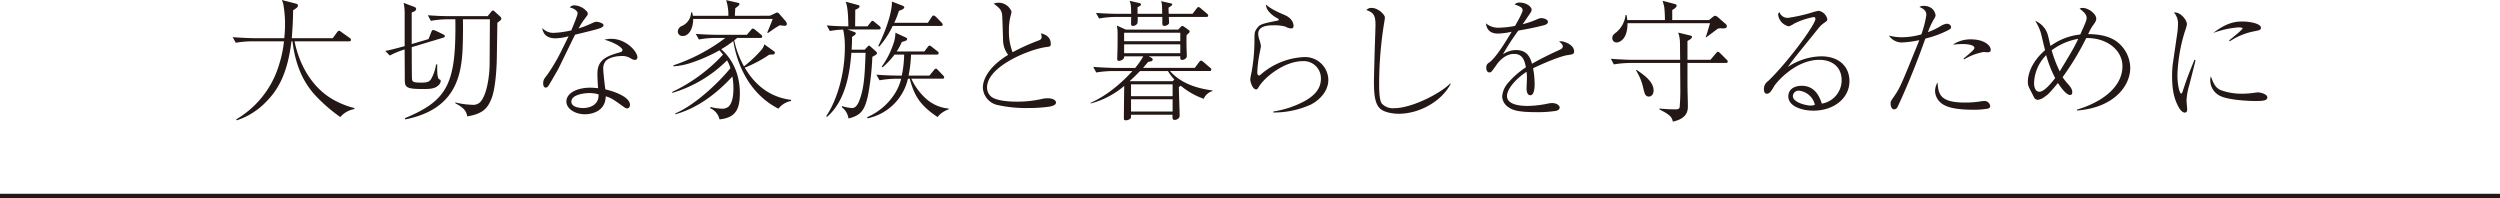 <svg xmlns="http://www.w3.org/2000/svg" width="768.037" height="60.942" viewBox="0 0 768.037 60.942">
  <defs>
    <style>
      .cls-1 {
        fill: #231815;
      }
    </style>
  </defs>
  <g id="レイヤー_2" data-name="レイヤー 2">
    <g id="メイン">
      <g>
        <g>
          <line class="cls-1" y1="60.235" x2="768.037" y2="60.235"/>
          <rect class="cls-1" y="59.53" width="768.037" height="1.412"/>
        </g>
        <g>
          <path class="cls-1" d="M104.545,35.956A48.717,48.717,0,0,1,97.1,29.548c-3.6-3.8-6.286-8.967-7.246-16.856h-.323c-1.28,10.851-4.764,15.577-7.886,18.7a21.945,21.945,0,0,1-8.891,5.567l-.2-.282A29.131,29.131,0,0,0,84.566,23.1a37.688,37.688,0,0,0,2.681-10.41H77.6a32.858,32.858,0,0,0-5.167.441l-.96-1.721c3,.24,5.926.32,6.687.32h9.169a37.98,37.98,0,0,0,.24-4.406,34.188,34.188,0,0,0-.439-5.445A5.023,5.023,0,0,0,86.566,0l4.2,1.081c.482.119.761.24.761.64,0,.519-.56.842-1.481,1.44,0,1.283-.039,3.8-.4,8.571h12.573l1.321-1.8c.24-.32.4-.48.6-.48s.32.08.759.4l2.524,1.8a.722.722,0,0,1,.4.6c0,.362-.32.442-.6.442H90.491c1.44,7.086,5.164,13.933,11.572,17.736a25.819,25.819,0,0,0,6.807,2.764v.32A7.285,7.285,0,0,0,104.545,35.956Z"/>
          <path class="cls-1" d="M136.171,11.572l-9.691,2.921c.039,1.6,0,9.409.119,9.972s.2.918,2.844.918c1.763,0,2.563-.24,3.123-1.321a13.455,13.455,0,0,0,1.4-4.243l.361-.041c-.041,2-.041,4.2.6,4.565.4.2.479.24.479.56a2.2,2.2,0,0,1-.921,1.482c-1.081.921-2.681.962-4.444.962-5.486,0-5.685-.521-5.685-3.164,0-2.521-.041-6.488-.041-9.009a27.56,27.56,0,0,0-4.565,1.881l-1.4-1.4c1.242-.24,2.6-.56,5.967-1.481V4.524A15.767,15.767,0,0,0,124,.88l3.282,1.241c.32.119.56.32.56.6,0,.6-.64.838-1.36,1.12v9.69l5.164-1.523.842-2.121c.2-.521.361-.681.562-.681a4.291,4.291,0,0,1,.72.2l2.323,1.12c.278.121.56.281.56.6C136.651,11.37,136.411,11.53,136.171,11.572Zm16.617-4.566v.522l-.16,10.49c-.08,4.083-.563,9.688-1.642,12.292-1.081,2.681-2.4,4.645-7.447,5.445-.282-2.121-1.843-3-3.724-4.085l.118-.2a23.276,23.276,0,0,0,5.087.72,3.109,3.109,0,0,0,2.4-.72c2.322-2.284,3-8.849,3-11.892l.08-13.053v-.6h-8.287c.039,1.2.039,3.363,0,5.807-.16,9.527-.761,21.54-17.659,24.944l-.2-.361c13.293-5.484,15.814-10.73,15.536-30.39h-2.364a29.645,29.645,0,0,0-5.164.48l-.921-1.721c2.041.16,4.565.281,6.645.281h11.734l1.04-1.282c.2-.24.32-.442.56-.442a.57.57,0,0,1,.48.24l1.6,1.443c.32.32.521.48.521.8S153.908,6.165,152.788,7.006Z"/>
          <path class="cls-1" d="M177.445,4.082c0-.479-.56-1.359-2.4-1.8a1.768,1.768,0,0,1,1.523-.64,5.449,5.449,0,0,1,3.522,1.68,1.191,1.191,0,0,1,.48.963c0,.278-.119.4-.919,1.481a18.463,18.463,0,0,0-1.884,2.963,28.758,28.758,0,0,0,3.564-1.363c1.242-.56,1.482-.679,1.962-.679.4,0,2.124.4,2.124,1.04,0,.48-.762.8-.842.842-.921.361-1.6.56-7.889,2.082-.88,1.642-4.924,10.129-5.324,10.811-.521.88-2.8,4.924-3.042,5.125a.881.881,0,0,1-.682.32c-.24,0-.761-.16-.761-1.241,0-1.12.32-1.52,1.161-2.563a56.329,56.329,0,0,0,4.726-8.088c.681-1.321,1.481-3,1.922-3.884a15.932,15.932,0,0,1-4.085.64c-3.564,0-3.925-2.521-4-3.164a4.556,4.556,0,0,0,3.525,1.484,28.421,28.421,0,0,0,5.4-.761C175.523,9.208,177.445,4.882,177.445,4.082Zm10.372,7.848c4.565,0,8.008,3.926,8.008,5.685a.775.775,0,0,1-.8.8,2.924,2.924,0,0,1-1-.32,4.838,4.838,0,0,0-3.084-.883c-1.642,0-3.766.442-4.805,1.482a3.463,3.463,0,0,0-.8,2.6c0,1.081.48,5.045.64,6.165,3.845.883,7.566,2.684,7.566,4.725,0,.761-.439,1.123-.88,1.123a1.884,1.884,0,0,1-.88-.362c-3.365-2.4-3.884-2.8-5.685-3.362-.121,5.244-5.407,5.525-6.367,5.525-3,0-5.726-1.641-5.726-3.925,0-2.681,3.484-4.243,7.246-4.243a20.344,20.344,0,0,1,2.483.16c-.2-3.244-.2-3.605-.2-4.446,0-4.124,2.522-5.366,6.885-6.565.32-.08.8-.2.8-.762,0-.441-.963-1.12-1.523-1.481a16.821,16.821,0,0,0-4-1.641A7.586,7.586,0,0,1,187.817,11.93Zm-6.766,16.659c-1.523,0-5.528.479-5.528,2.642,0,1.641,2.444,1.961,3.6,1.961,1.28,0,4.924-.48,4.764-4.2A9.806,9.806,0,0,0,181.051,28.589Z"/>
          <path class="cls-1" d="M239.141,33.394c-10.369-5.327-13.133-16.137-13.853-20.782a34.093,34.093,0,0,1-3.724,2.521c1.721,1.442,5.727,5.726,5.727,13.456,0,4.6-1,7.566-6.248,8.087a4.893,4.893,0,0,0-2.883-3.442l.121-.362a17.433,17.433,0,0,0,3.4.522,3.036,3.036,0,0,0,2.24-.723c1.283-1.4,1.4-4.044,1.4-5.4a20.662,20.662,0,0,0-.32-3.765c-4.844,5.247-10.651,9.69-17.539,11.613v-.281c5.967-2.522,13.136-9.249,16.94-13.9a10.714,10.714,0,0,0-1.043-2.4,39.612,39.612,0,0,1-16.857,10.01l.039-.32a50.658,50.658,0,0,0,15.577-11.45c-.519-.681-.761-.963-1.081-1.321a49.836,49.836,0,0,1-8.849,3.883,21.766,21.766,0,0,1-5.286,1.04v-.32a55.633,55.633,0,0,0,15.939-8.407h-3a28.748,28.748,0,0,0-5.125.48l-.963-1.722c3,.24,5.928.279,6.648.279h9.05l1.2-1.4c.32-.4.441-.519.64-.519a1.606,1.606,0,0,1,.723.4l1.76,1.44c.2.2.4.361.4.64,0,.361-.359.4-.6.4h-7.128a4.79,4.79,0,0,1-.88.72,27.545,27.545,0,0,0,3,8.007,37.448,37.448,0,0,0,5.446-5.163,4.188,4.188,0,0,0,.8-1.6l2.563,1.843c.359.278.679.438.679.72a.528.528,0,0,1-.48.559c-.2,0-1.12.042-1.28.08a37.7,37.7,0,0,1-7.49,3.964c2.044,3.446,6.127,8.891,14.215,9.892v.359A6.335,6.335,0,0,0,239.141,33.394Zm1.964-25.466c-.2,0-1.363-.122-1.6-.16-.281.2-1.6.96-1.842,1.161-.279.2-1.482,1.04-1.722,1.2l-.24-.121c.522-1.2,1.443-3.482,1.683-4.2H212.955c.039,2.764-1.2,5.246-3.2,5.246a1.394,1.394,0,0,1-1.522-1.321,1.959,1.959,0,0,1,1.081-1.683,4.689,4.689,0,0,0,3-4.242h.32c.119.518.16.64.24,1.04h10.89a14.909,14.909,0,0,0-.678-4.805L226.449.8c.4.08.72.16.72.441,0,.359-.521.759-1.28,1.28-.08,1.641-.121,1.8-.121,2.323H236.5l1.562-.72c.482-.281.562-.281.681-.281a1.132,1.132,0,0,1,.723.479L241.3,6.446a1.832,1.832,0,0,1,.442.88A.605.605,0,0,1,241.105,7.928Z"/>
          <path class="cls-1" d="M269.964,9.048h-9.611l1.843.681c.4.16.72.24.72.521,0,.4-.72.8-1.161,1.082,0,1.04,0,2.16-.119,3.922h4l.723-.761c.439-.439.48-.48.64-.48.119,0,.279.121.56.4L269,15.7a.986.986,0,0,1,.438.678c0,.361-1,.841-1.44,1.081a82.749,82.749,0,0,1-1.282,11.572c-1.04,4.927-2.243,6.408-6.047,7.368a5.224,5.224,0,0,0-2.08-3.484l.119-.32a12.424,12.424,0,0,0,3.084.6c1.2,0,1.843-1.442,2.041-1.881,1.721-4.085,1.843-8.73,2.083-15.1h-4.364c-.441,5.887-1.683,14.736-7.489,19.7l-.24-.24c3.2-4.645,5.726-12.813,5.726-21.061a23.421,23.421,0,0,0-.521-5.525,27.294,27.294,0,0,0-4.083.439l-.962-1.722c1.961.16,3.964.282,6.648.282-.042-2-.08-5.807-.842-7.569l3.724,1c.2.041.56.16.56.4,0,.6-1.04.963-1.321,1.081,0,.48-.039,4.607-.039,5.087h3.8l.88-1.123c.281-.359.4-.56.681-.56.16,0,.2.041.682.441l1.44,1.162a.94.94,0,0,1,.361.64C270.565,9.009,270.245,9.048,269.964,9.048Zm18.059,26.908c-3.285-2.242-5.688-4.405-7.169-7.767a23.957,23.957,0,0,1-1.36-4.006h-.563a16.1,16.1,0,0,1-12.41,12.173l-.121-.361a18.944,18.944,0,0,0,8.849-7.806,15.619,15.619,0,0,0,1.6-4.006h-1.523a32.835,32.835,0,0,0-5.125.48l-.96-1.721c3,.24,5.925.281,6.645.281h1.161a34.918,34.918,0,0,0,.723-6.446h-2.965a24.506,24.506,0,0,1-3.683,3.922l-.24-.24a25.023,25.023,0,0,0,3.523-6.846,10.5,10.5,0,0,0,.681-3.564l3.122,1.443c.32.16.48.24.48.48,0,.518-.758.681-1.641.921a17.91,17.91,0,0,1-1.561,2.921h8.488l1-1.321c.281-.359.4-.48.6-.48s.362.121.72.4l1.683,1.321a.861.861,0,0,1,.4.6c0,.4-.359.441-.6.441h-7.887a40.043,40.043,0,0,1-.761,6.446h6.408l1.28-1.561c.32-.4.441-.563.72-.563.2,0,.24.042.642.442l1.52,1.6c.282.279.362.4.362.64,0,.362-.32.4-.6.4h-9.489a18.83,18.83,0,0,0,4.2,5.845,12,12,0,0,0,7.288,3.324v.24A7.469,7.469,0,0,0,288.023,35.956Zm1-27.99H274.248a27.362,27.362,0,0,1-4.124,6.328l-.32-.121c3.324-6.927,4.284-11.53,4.2-13.693l3.324,1.28c.08.041.479.2.479.48,0,.521-1.039.883-1.641,1.081a26.83,26.83,0,0,1-1.442,3.685h10.33l1.161-1.762c.282-.442.442-.48.6-.48.281,0,.64.361.72.4l1.724,1.762a1.169,1.169,0,0,1,.358.64C289.623,7.928,289.345,7.966,289.022,7.966Z"/>
          <path class="cls-1" d="M318.929,12.49c.681-.24,1.081-.48,1.081-1.12a3.523,3.523,0,0,0-.24-1.12c1.763.359,3.043,1.4,3.043,3.2,0,.841-.2.841-1.4,1-5.285.72-18.178,5.967-18.178,12.413a3.63,3.63,0,0,0,.96,2.521c1.6,1.843,7.169,1.843,8.251,1.843a34.27,34.27,0,0,0,8.046-.921,8.6,8.6,0,0,1,1.443-.122c1.04,0,2.482.4,2.482,1.322,0,.6-.642.962-1.922,1.241a45.817,45.817,0,0,1-6.687.441,40.053,40.053,0,0,1-9.13-.88,5.714,5.714,0,0,1-4.725-5.365c0-3.125,2.524-6.929,7.77-10.09a7.532,7.532,0,0,1-1.564-4.325c-.2-6.808-.24-7.528-.32-8.168a3.3,3.3,0,0,0-1-1.961,15.112,15.112,0,0,0-1.561-1.283A4.232,4.232,0,0,1,310.761,3.6a5.707,5.707,0,0,1-.16.8,17.2,17.2,0,0,0-.64,4.927,17.777,17.777,0,0,0,1.12,6.725A62.832,62.832,0,0,1,318.929,12.49Z"/>
          <path class="cls-1" d="M369.811,30.348a22.721,22.721,0,0,1-7.048-4,5.352,5.352,0,0,0-.6.4c0,1.4.243,7.528.243,8.808,0,.8-.883,1.282-1.523,1.282-.681,0-.681-.361-.681-1.6H347.468c0,.882,0,.962-.16,1.161a2.172,2.172,0,0,1-1.44.563c-.563,0-.6-.323-.6-.563,0-.359.08-9.249.118-10.01a26.064,26.064,0,0,1-10.33,5.406v-.2c1.884-.88,6.849-3.2,12.854-9.768h-5.966a33.444,33.444,0,0,0-5.164.439l-.922-1.722c3,.24,5.887.32,6.646.32h6.247a23.893,23.893,0,0,0,2.483-3.564h-5.848c.042,1.043-1.2,1.4-1.6,1.4-.521,0-.56-.32-.56-.679,0-.24.039-1.161.039-1.321.08-2.044.08-4.085.08-6.088a12.089,12.089,0,0,0-.24-2.761l2.764,1.241h16.1l.6-.643c.358-.358.48-.48.678-.48.122,0,.16,0,.522.24l1.241.883c.121.08.48.359.48.6,0,.2-.16.361-.4.6a6.982,6.982,0,0,0-.56.521c-.041,1.2-.041,2.643,0,3.763,0,.361.08,2.444.08,2.642,0,.8-.96,1.2-1.443,1.2-.64,0-.6-.56-.56-1.123h-9.69l.883.483a.652.652,0,0,1,.32.519c0,.48-.48.56-1.4.722-.441.56-.64.759-1.561,1.84h15.894l1.283-1.721c.2-.24.441-.521.64-.521.24,0,.6.32.761.441l2,1.721a.7.7,0,0,1,.4.6c0,.361-.32.441-.6.441H359.439c3.244,3.724,8.13,5.324,13.056,5.964v.2A4.088,4.088,0,0,0,369.811,30.348Zm.762-25.143H359.081c0,.279.08,1.481.08,1.721,0,.72-1.043,1.04-1.443,1.04-.48,0-.6-.32-.64-.64V5.205h-7.566a9.222,9.222,0,0,1-.08,1.961,1.673,1.673,0,0,1-1.4.8c-.32,0-.519-.16-.56-.6,0-.32.041-1.84.041-2.16h-4.686a28.876,28.876,0,0,0-5.164.48l-.96-1.721c3,.24,5.925.278,6.686.278h4.124c-.041-2.642-.08-2.962-.48-4l2.921.679c.32.08.56.162.56.441,0,.32-.118.361-1.04.88v2h7.567C357,1.561,357,1.28,356.717.359l2.684.6c.48.121.72.121.72.4,0,.24,0,.24-1.12,1,0,.72,0,1.082.038,1.881h7.33l1.2-1.561c.4-.521.521-.521.64-.521a1.5,1.5,0,0,1,.722.441l1.84,1.561c.24.2.4.362.4.64C371.174,5.164,370.812,5.205,370.573,5.205Zm-7.97,4.844H345.347v2.6H362.6Zm0,3.564H345.347v2.723H362.6Zm-3.8,8.209h-8.567c-1.523,1.561-2.444,2.441-3.164,3.081l.08.042h13.133l.48-.522A16.665,16.665,0,0,1,358.8,21.822Zm1.443,4.083H347.468v3.643h12.774Zm0,4.6H347.468v3.766h12.774Z"/>
          <path class="cls-1" d="M391.145,34.274a30.789,30.789,0,0,0,7.288-2.083c4.085-1.721,7.368-4.082,7.368-8.008a5.271,5.271,0,0,0-5.446-5.406c-6,0-12.013,5.166-13.612,7.889-.362.56-.483.8-.842.8-1.042,0-1.8-2.163-1.8-3.123a20.647,20.647,0,0,1,.4-2.2,55.436,55.436,0,0,0,.88-8.849c0-3.123,0-3.445.64-4.4.963-1.443,1.522-1.562,6.446-2.563a.325.325,0,0,0,.362-.32c0-.2-.2-.281-.72-.56-.842-.48-3.244-2.124-3.164-4.044,1.241,1.162,3,2.042,5.806,3.241,2.362,1.043,2.643,2.723,2.643,3.244,0,.8-.4.842-.761.842a3.674,3.674,0,0,1-1.722-.56,13.024,13.024,0,0,0-3.564-.4c-1.561,0-4.805.08-4.805,2.6a6.176,6.176,0,0,0,.4,1.961,9.485,9.485,0,0,1,.441,1.843c0,.16-.281,1.481-.32,1.763a35.094,35.094,0,0,0-.8,6.325c0,.48.16.921.521.921.08,0,.2,0,.48-.24a21.716,21.716,0,0,1,13.254-5.407,7.14,7.14,0,0,1,7.567,6.968c0,4.086-3.564,6.767-5.525,7.688a27.658,27.658,0,0,1-11.412,2.364Z"/>
          <path class="cls-1" d="M445.674,25.786c-2.883,5.445-9.688,9.169-16.016,9.169-1.081,0-4.523-.24-5.925-1.843-1.321-1.522-1.641-4.044-1.641-8.087,0-.6.2-8.529.24-9.771s.24-6.648.24-7.768c0-3.362-1.161-3.762-2.8-4.4a2.028,2.028,0,0,1,1.763-.64c1.68,0,3.923,1.923,3.923,2.963,0,.361-.2,1.481-.32,2.2a117.443,117.443,0,0,0-1.443,18.018c0,1.561,0,5.084.8,6.165a4.649,4.649,0,0,0,3.884,1.443c5,0,13.692-4.166,17.176-7.608Z"/>
          <path class="cls-1" d="M467.772,3.2c0-.883-.72-1.2-2.441-1.843A1.974,1.974,0,0,1,466.972.8c1.961,0,3.564,1.28,3.564,2.163,0,.2,0,.48-.563,1.279-.32.48-1.881,2.764-2.2,3.2a27.321,27.321,0,0,0,4.645-1.6,3.229,3.229,0,0,1,1.081-.281c.6,0,2.042.32,2.042,1.161,0,.64-.64.883-1.562,1.123-2.764.678-4.245.96-7.527,1.561a69.711,69.711,0,0,0-4.726,7.288,7.141,7.141,0,0,1,4.006-1.321c3.682,0,4.443,2.642,4.923,4.2,1.923-1.081,4.044-2.242,8.61-4.325.521-.24.841-.48.841-1.04,0-.521-.48-.921-1.12-1.442a2.111,2.111,0,0,1,.64-.08c.841,0,3.964,1,3.964,3.122,0,.841-.442.883-2,1.123-2.121.278-7.566,2.562-10.612,4.044a25.126,25.126,0,0,1,.483,5c0,.4,0,3.285-1.321,3.285-1.123,0-1.161-1.683-1.161-2.163,0-.16.118-2.642.118-3.164a15.711,15.711,0,0,0-.118-1.881c-3.084,2-6.008,5.2-6.008,7.448,0,2.962,4.965,3.042,6.366,3.042a32.712,32.712,0,0,0,6.207-.72,6.72,6.72,0,0,1,1.282-.162c1.242,0,2.323.642,2.323,1.4,0,.243-.16.8-1.123,1a35.649,35.649,0,0,1-5.845.4c-6.088,0-7.528-.681-8.769-1.523a4.177,4.177,0,0,1-1.923-3.244,7.033,7.033,0,0,1,1.4-3.723,24.982,24.982,0,0,1,5.886-5.286c-.441-2.361-1.12-4.124-3.682-4.124-2.364,0-4.287,1.882-5.206,3.164-1.564,2.243-1.762,2.522-2.284,2.522-.959,0-1-1.162-1-1.44a1.637,1.637,0,0,1,.921-1.6c2-1.44,4.886-6.126,6.888-9.45a22.648,22.648,0,0,1-4.2.562c-3.2,0-3.563-2.162-3.723-3.164a5.749,5.749,0,0,0,3.8,1.36,28.961,28.961,0,0,0,5.164-.56C466.009,6.965,467.772,3.884,467.772,3.2Z"/>
          <path class="cls-1" d="M530.19,19.339H518.417v6.607c0,1.84.121,4.805.121,6.645,0,1.161,0,3.8-4.606,4.767-.32-1.2-.519-1.964-4.124-3.724v-.282c1.081.08,2.642.24,4.805.24.64,0,1.2,0,1.4-.6a63.735,63.735,0,0,0,.2-6.446c0-1.4-.042-5.046-.042-7.206H500.959a33.444,33.444,0,0,0-5.164.439l-.921-1.721c3,.24,5.886.32,6.645.32h14.655c-.038-.922-.038-4.965-.08-5.765a10.092,10.092,0,0,0-.521-2.6l3.8.921c.2.041.441.2.441.4,0,.438-.72.918-1.4,1.238v5.807h7.048l1.68-1.961c.4-.442.441-.522.6-.522.24,0,.6.32.72.442l1.923,1.922c.281.279.4.4.4.64C530.789,19.259,530.469,19.339,530.19,19.339Zm-.8-10.611c-.118,0-.758-.042-.8-.042a3.851,3.851,0,0,0-.841.122c-.56.4-3.081,2.322-3.644,2.684l-.08-.122c.48-1.28.883-2.764,1.321-4.245H500c0,5.848-3.283,5.928-3.363,5.928a1.334,1.334,0,0,1-1.321-1.321c0-.842.4-1.162,1.321-1.884A8.18,8.18,0,0,0,499.4,4.6h.282a13.379,13.379,0,0,1,.24,1.561H511.49a38.787,38.787,0,0,0-.2-3.964c-.039-.121-.16-.8-.518-1.961l3.922,1.04a.524.524,0,0,1,.4.521c0,.32-.6.88-1.36,1.28V6.165h11.29l1.043-.841c.56-.442.64-.48.839-.48a1.753,1.753,0,0,1,.722.32l2.522,2.2a.959.959,0,0,1,.361.681C530.51,8.648,529.87,8.728,529.387,8.728ZM506.605,29.67c-1.161,0-1.362-.883-1.8-2.723a16.645,16.645,0,0,0-2.2-5.326l.16-.16c2,1.36,5.247,3.522,5.247,6.325C508.007,29.107,507.207,29.67,506.605,29.67Z"/>
          <path class="cls-1" d="M549.32,5.484a49.571,49.571,0,0,0,7.326-1.641,14.37,14.37,0,0,1,2.083-.522,3.293,3.293,0,0,1,2.642,2.563c0,.482-.08.521-.921,1.122a7.6,7.6,0,0,0-1.763,1.642c-1.158,1.442-6.325,7.809-7.365,9.13-.521.679-1.122,1.44-2.082,2.8A19.208,19.208,0,0,1,559.449,17.3c5.806,0,8.73,3.4,8.73,7.608,0,5.327-4.846,9.089-11.091,9.089-3.446,0-7.688-1.321-7.688-4.364,0-2.681,2.562-3.282,4.082-3.282,3.286,0,5.167,2.121,6.207,5.486a7.285,7.285,0,0,0,6.088-7.207c0-4.086-2.963-6.248-6.847-6.248-7.569,0-13.375,7.249-13.775,7.928-1,1.682-1.482,2.482-2.362,2.482-.521,0-.882-.4-.882-1.321a2.876,2.876,0,0,1,1.282-2.563c6.245-6,14.535-17.417,14.535-19.1a.5.5,0,0,0-.56-.56,22.307,22.307,0,0,0-6.047,2.041,5.813,5.813,0,0,1-1.561.8,4.137,4.137,0,0,1-3.283-3.564.93.93,0,0,1,.4-.8A2.631,2.631,0,0,0,549.32,5.484Zm3.442,22.382A1.759,1.759,0,0,0,550.8,29.51c0,2.041,4.284,2.921,5.4,2.921a3.535,3.535,0,0,0,1.363-.24A5.646,5.646,0,0,0,552.762,27.866Z"/>
          <path class="cls-1" d="M591.8,4.6c0-1.443-.963-1.881-2.124-2.483a2.4,2.4,0,0,1,1.2-.32c3.122,0,3.762,2.281,3.762,3.043A3.888,3.888,0,0,1,594,6.085a26.776,26.776,0,0,0-1.721,3.8,22.958,22.958,0,0,0,3.6-1.683,5.552,5.552,0,0,1,2.2-.921c.48,0,1.321.323,1.321,1.043,0,.24,0,.48-.841.921a31.147,31.147,0,0,1-7.048,2.6c-.08.24-.16.442-.4,1.082-3.8,10.65-7.729,19.1-8.168,19.94a1.107,1.107,0,0,1-1.081.72c-.72,0-1.043-1.04-1.043-1.721,0-.72.08-.8,1.283-2.563,1.682-2.441,2.322-4.085,7.287-16.335a6.058,6.058,0,0,1,.24-.643,28.941,28.941,0,0,1-5.445.723,4.762,4.762,0,0,1-3.884-2.124,15.152,15.152,0,0,0,4.083.521,22.575,22.575,0,0,0,5.886-.88A31.666,31.666,0,0,0,591.8,4.6ZM603.689,31.51a29.6,29.6,0,0,0,4.485-.32,9.659,9.659,0,0,1,1.321-.16,1.747,1.747,0,0,1,1.92,1.561c0,.48-.4.723-.8.8a24.629,24.629,0,0,1-4.485.32c-2.361,0-6.526-.16-8.769-1.4a5.041,5.041,0,0,1-2.883-4.283,5.542,5.542,0,0,1,.762-2.726C595.48,28.909,595.96,31.51,603.689,31.51Zm-.48-13.492c2.521-2.124,3.362-2.8,3.362-3.324,0-.8-1.842-1.161-3.6-1.161-1.241,0-2.243.119-3,.16a9.7,9.7,0,0,1,5.566-1.6c4.044,0,6.044,1.884,6.044,3.206,0,.56-.358.758-.918.758-.2,0-1.123-.08-1.283-.08a17.482,17.482,0,0,0-5.925,2.243Z"/>
          <path class="cls-1" d="M638.073,33.672c7.729-2.281,13.974-6.965,13.974-13.331,0-4.927-4.764-8.769-11.13-8.651A82.512,82.512,0,0,1,633.668,23.7c.281.442.8,1.12,1.122,1.52,1.04,1.162,1.84,2.044,1.84,3.046,0,.56-.2.918-.64.918-1.2,0-2.841-2.281-3.762-3.682-2.563,3.042-2.764,3.324-4.2,4.325a4.1,4.1,0,0,1-1.964.841,1.363,1.363,0,0,1-1.162-.723c-.038-.08-.838-1.679-.959-1.881-.842-1.641-.96-1.922-.96-3.042,0-1.4.56-5.487,5.285-9.611-.16-.6-.883-3.6-1.043-4.325a13.51,13.51,0,0,0-2-4.684,6.646,6.646,0,0,1,4,4.725c.121.4.6,2.522.72,3a18.7,18.7,0,0,1,9.13-3.525c1.961-4.284,1.961-4.565,1.961-5.125,0-1-.72-1.68-2.162-2.841a2.393,2.393,0,0,1,.962-.2c1.84,0,4.163,1.881,4.163,3.283,0,.642-.24,1.042-1.12,2.242a15.516,15.516,0,0,0-1.363,2.524c2.966,0,6.607.48,9.131,2.563a10.294,10.294,0,0,1,3.8,7.806c0,5.526-5.007,12.253-16.377,13.1Zm-9.451-16.735a12.751,12.751,0,0,0-3.724,8.568c0,1.762.682,2.684,1.6,2.684,1.523,0,3.6-2.563,4.885-4.207A34.9,34.9,0,0,1,628.622,16.937Zm1.683-1.481a37.519,37.519,0,0,0,2.483,6.485c.64-1.082,3.564-5.925,4.123-6.968.682-1.2,1.2-2.32,1.562-3.043A18.89,18.89,0,0,0,630.3,15.456Z"/>
          <path class="cls-1" d="M674.5,18.537c-.279,1.2-1.642,6.526-1.923,7.608a20.072,20.072,0,0,0-.839,4.606c0,.439.2,2.761.2,2.8,0,.48-.08,1.04-.761,1.04-.6,0-1.322-.762-1.68-1.36-1.8-3.084-2.2-6.127-2.2-10.251a27.747,27.747,0,0,1,.281-3.8l1.283-8.769a19.4,19.4,0,0,0,.24-2.924,4.955,4.955,0,0,0-1.242-3.643c1.84-.282,4,2.162,4,3.643a15.916,15.916,0,0,1-.64,2.2,50.292,50.292,0,0,0-2.281,13.254c0,3.324.678,5.807,1.161,5.807.24,0,.439-.6.439-.64,1.241-3.846,1.881-5.407,3.644-9.771Zm7.687,9.13a18.7,18.7,0,0,0,6.648,1.12,27.133,27.133,0,0,0,4.243-.358,4.705,4.705,0,0,1,.681-.042c.681,0,2.8.522,2.8,1.523,0,1.04-1.36,1.12-3.843,1.12-1.843,0-8.408-.279-10.89-1.68a5.387,5.387,0,0,1-2.806-4.687,3.437,3.437,0,0,1,.2-1.2C679.99,25.505,680.47,26.867,682.191,27.667Zm2.643-15.257c.841-.678,4.124-3.321,4.124-3.682,0-.32-1.161-.32-1.241-.32a28.5,28.5,0,0,0-7.768,1.721c3.644-2.8,6.168-3.523,8.929-3.523,2.444,0,5.726.679,5.726,1.92,0,.682-.56.8-2.041,1.082a20.355,20.355,0,0,0-7.528,3.084Z"/>
        </g>
      </g>
    </g>
  </g>
</svg>
